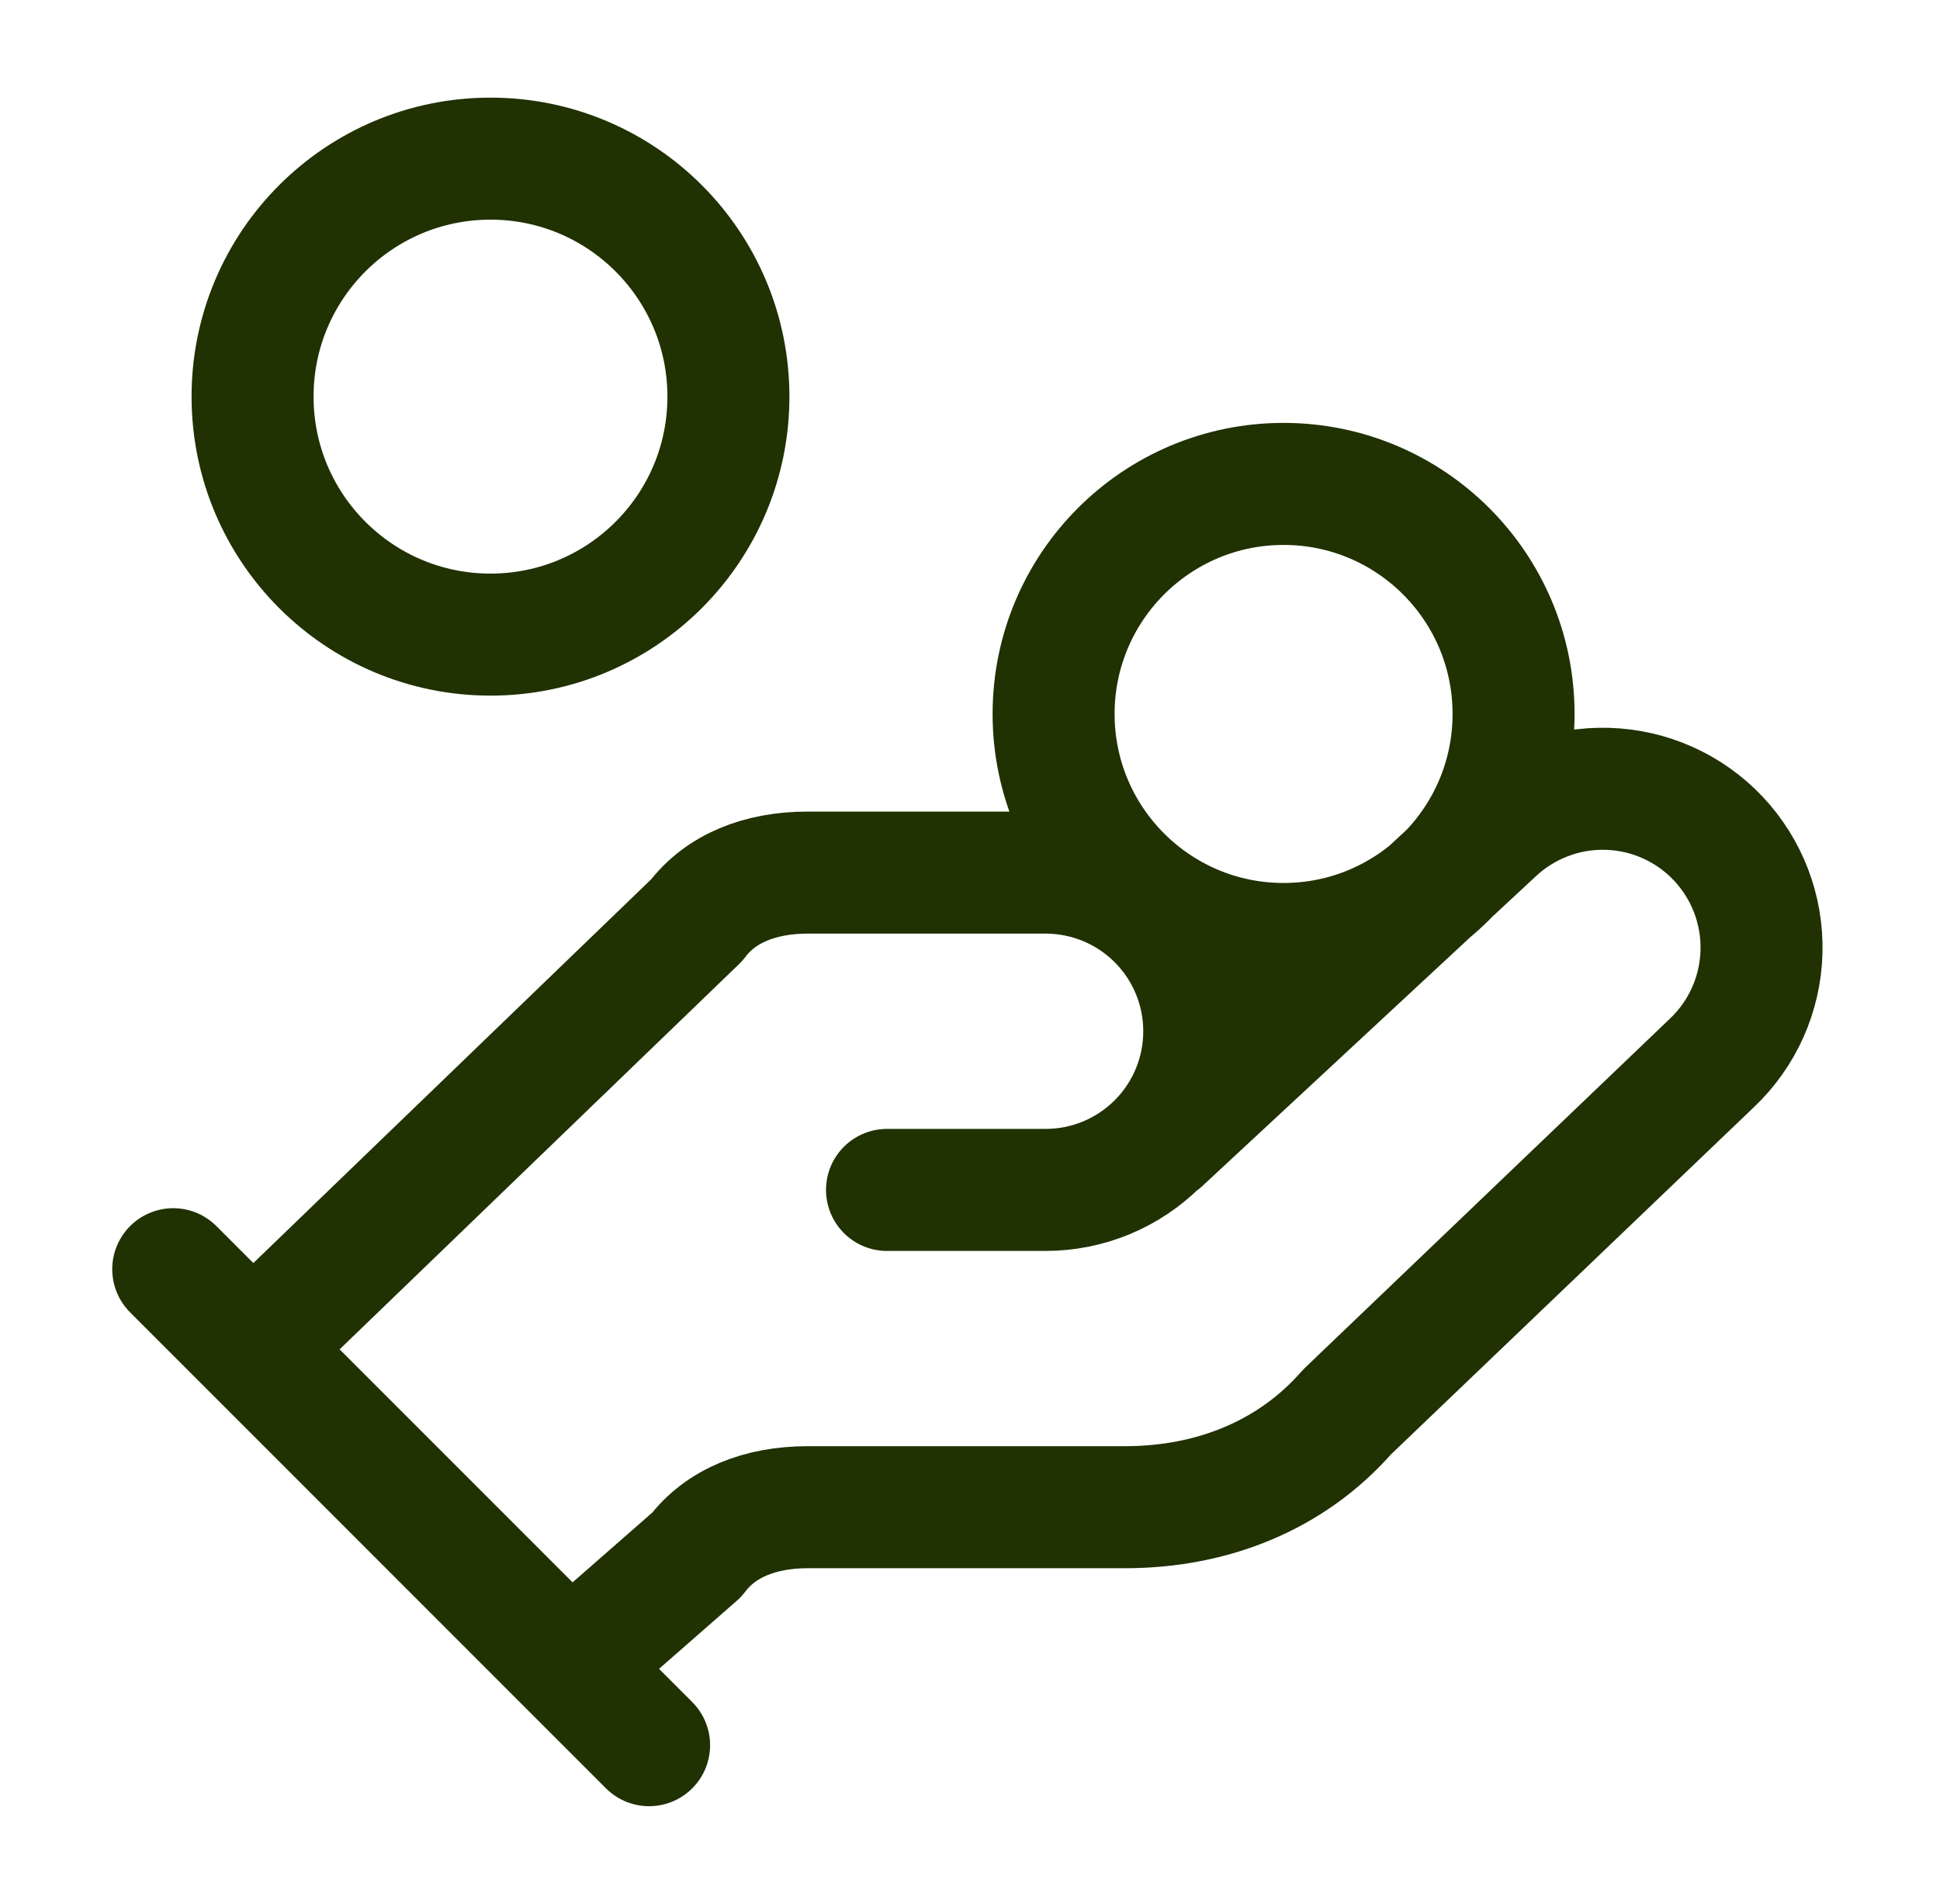 <svg width="53" height="52" viewBox="0 0 53 52" fill="none" xmlns="http://www.w3.org/2000/svg">
<path d="M24.233 32.5H28.567C29.716 32.5 30.818 32.043 31.631 31.23C32.444 30.418 32.9 29.316 32.9 28.166C32.9 27.017 32.444 25.915 31.631 25.102C30.818 24.29 29.716 23.833 28.567 23.833H22.067C20.767 23.833 19.683 24.266 19.033 25.133L6.9 36.833M15.567 45.5L19.033 42.466C19.683 41.6 20.767 41.166 22.067 41.166H30.733C33.117 41.166 35.283 40.3 36.8 38.566L46.767 29.033C47.603 28.243 48.091 27.153 48.123 26.003C48.156 24.853 47.73 23.738 46.94 22.901C46.15 22.065 45.06 21.577 43.91 21.545C42.76 21.512 41.645 21.938 40.808 22.728L31.708 31.178M4.733 34.666L17.733 47.666M41.35 19.5C41.35 22.97 38.537 25.783 35.067 25.783C31.597 25.783 28.784 22.97 28.784 19.5C28.784 16.03 31.597 13.217 35.067 13.217C38.537 13.217 41.35 16.03 41.35 19.5ZM19.9 10.833C19.9 14.423 16.99 17.333 13.4 17.333C9.81 17.333 6.9 14.423 6.9 10.833C6.9 7.243 9.81 4.333 13.4 4.333C16.99 4.333 19.9 7.243 19.9 10.833Z" stroke="#203102" stroke-width="3.333" stroke-linecap="round" stroke-linejoin="round"/>
</svg>

